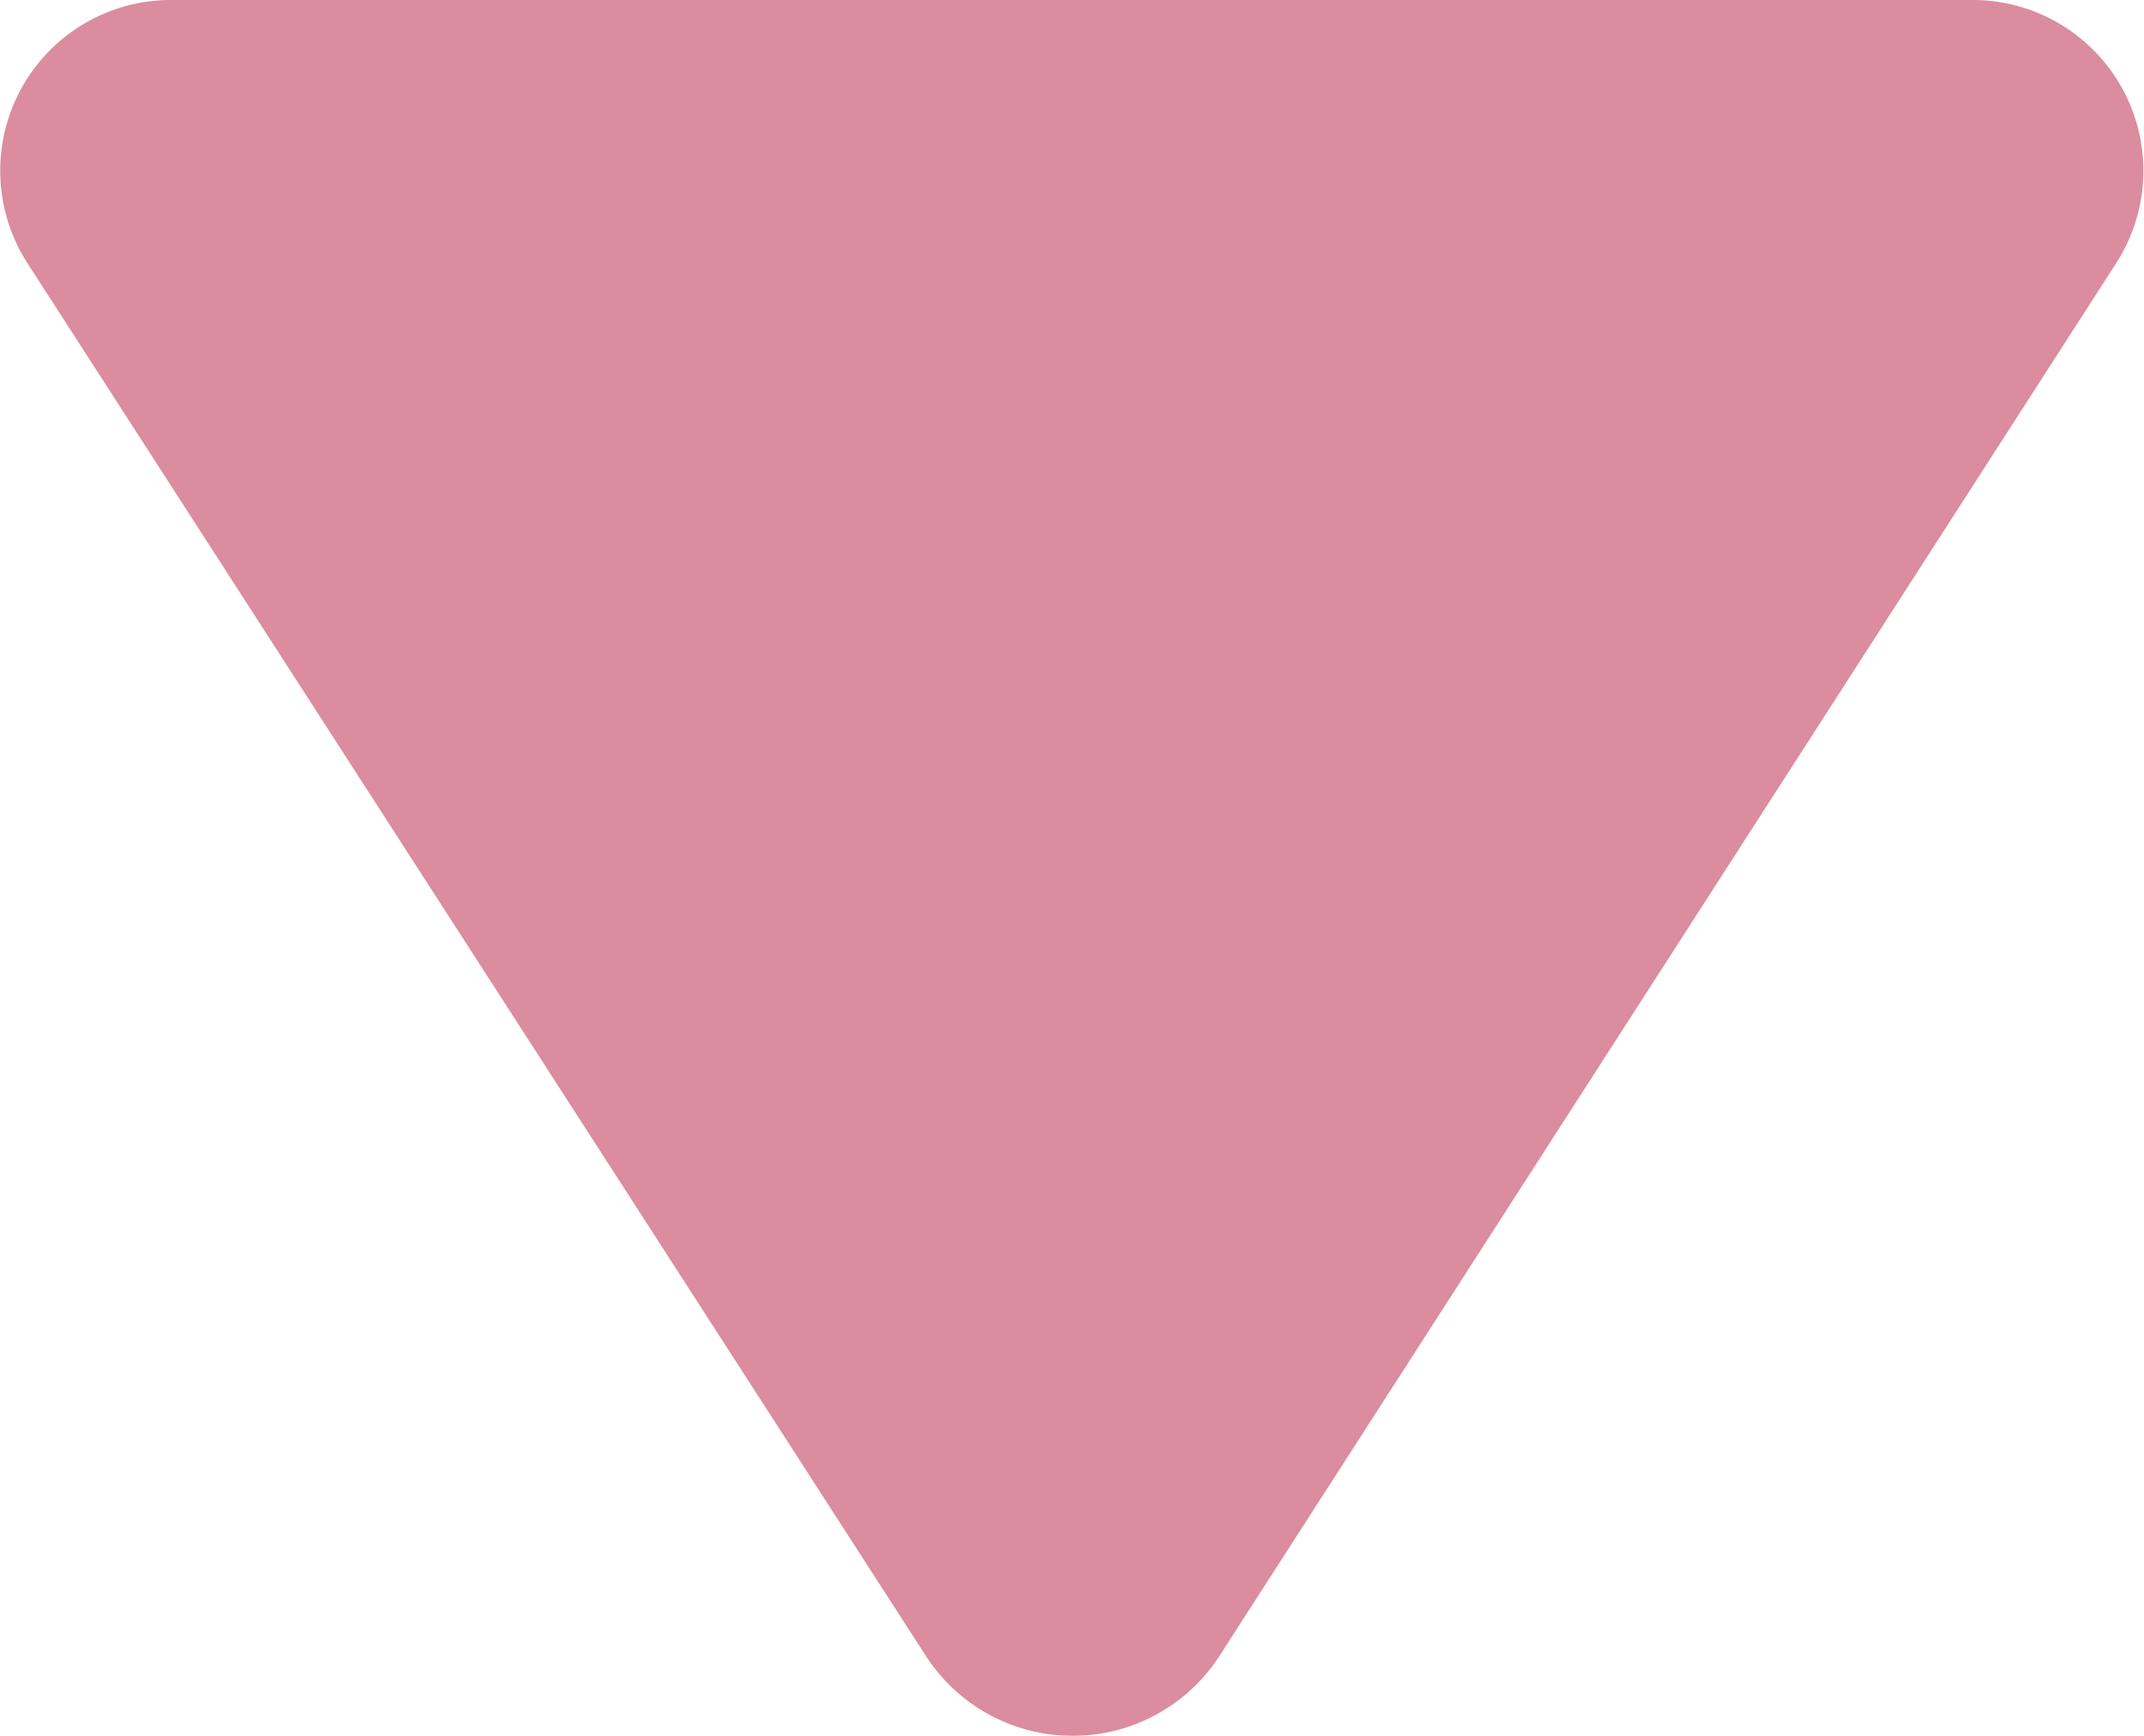 <svg xmlns="http://www.w3.org/2000/svg" width="21" height="17" viewBox="0 0 21 17">
  <g id="icon-ARROWdown" transform="translate(-34 -23)" opacity="0.5">
    <path id="パス_2114" data-name="パス 2114" d="M8,7.52v17.6a1.672,1.672,0,0,0,2.581,1.427l13.64-8.8a1.712,1.712,0,0,0,0-2.871L10.581,6.093A1.672,1.672,0,0,0,8,7.52Z" transform="translate(60.818 15) rotate(90)" fill="#b8193f"/>
  </g>
</svg>
